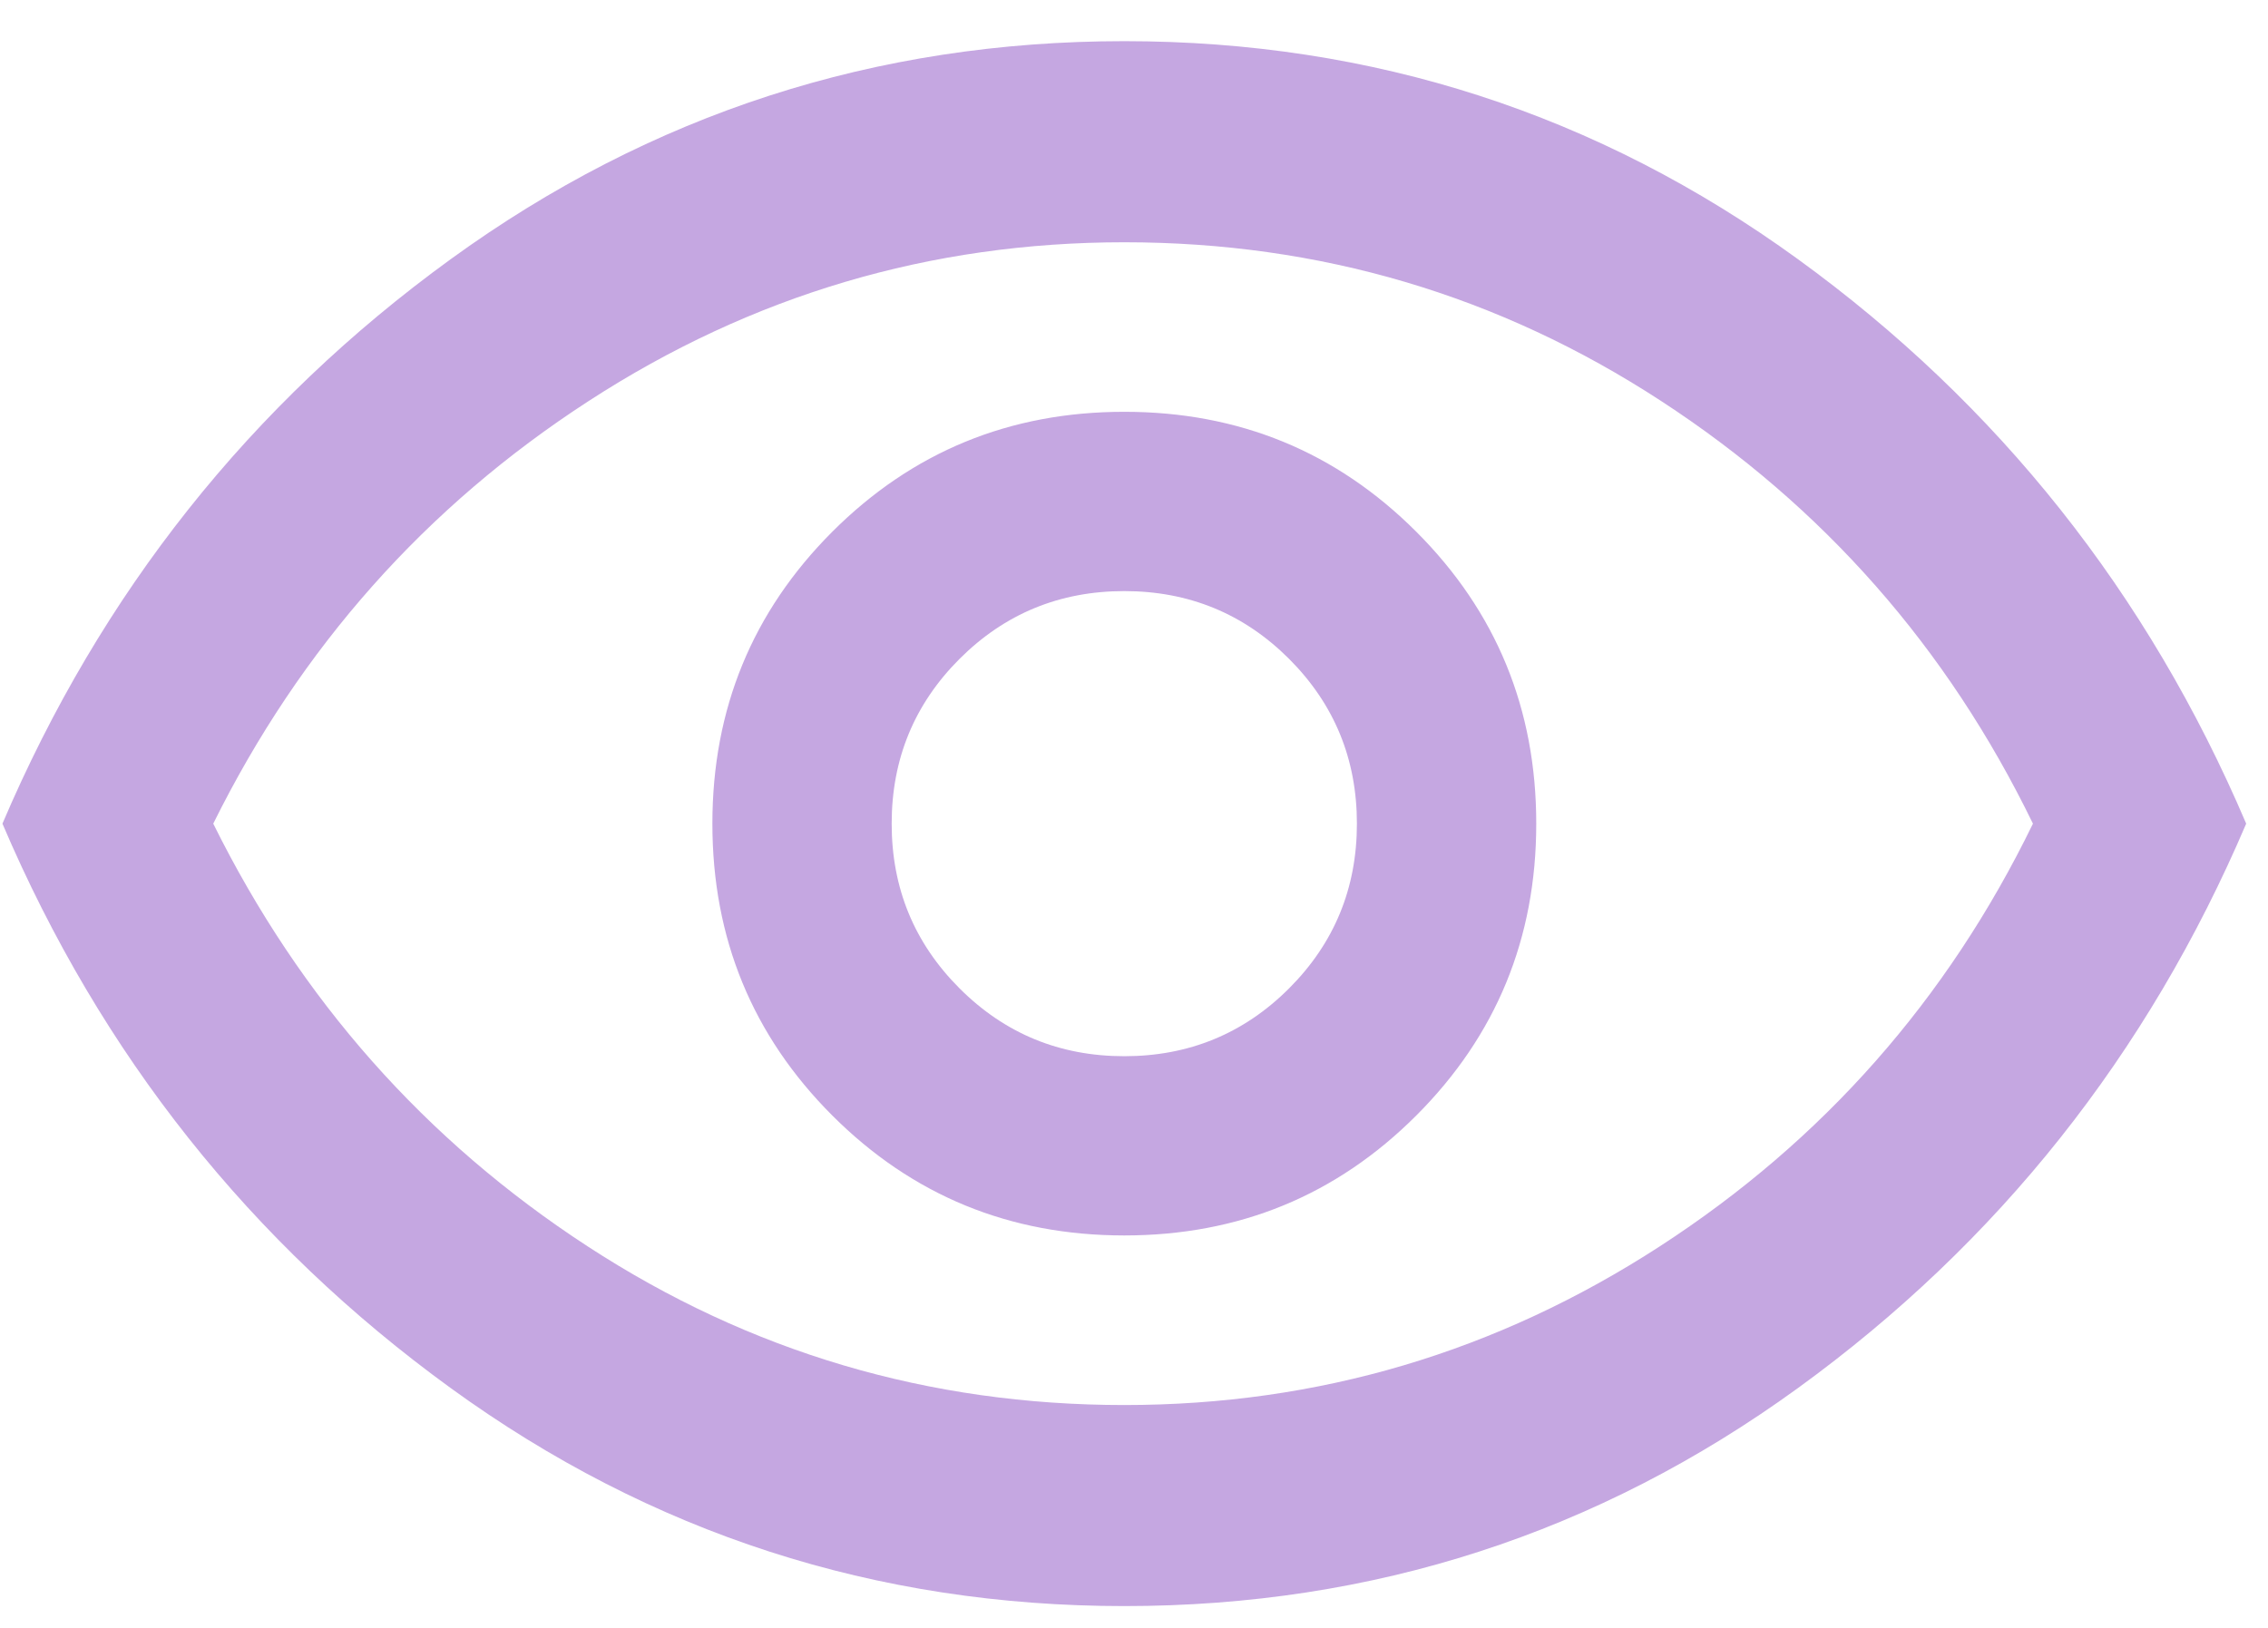 <svg width="39" height="28" viewBox="0 0 39 28" fill="none" xmlns="http://www.w3.org/2000/svg">
  <path d="M19.333 21.25C21.305 21.25 22.979 20.562 24.354 19.187C25.729 17.812 26.417 16.139 26.417 14.167C26.417 12.194 25.729 10.521 24.354 9.146C22.979 7.771 21.305 7.083 19.333 7.083C17.361 7.083 15.688 7.771 14.312 9.146C12.938 10.521 12.25 12.194 12.25 14.167C12.25 16.139 12.938 17.812 14.312 19.187C15.688 20.562 17.361 21.25 19.333 21.25ZM19.333 18.167C18.222 18.167 17.278 17.778 16.5 17C15.722 16.222 15.333 15.278 15.333 14.167C15.333 13.056 15.722 12.111 16.5 11.333C17.278 10.556 18.222 10.167 19.333 10.167C20.444 10.167 21.389 10.556 22.167 11.333C22.944 12.111 23.333 13.056 23.333 14.167C23.333 15.278 22.944 16.222 22.167 17C21.389 17.778 20.444 18.167 19.333 18.167ZM19.333 27.625C15.056 27.625 11.194 26.375 7.75 23.875C4.306 21.375 1.736 18.139 0.042 14.167C1.736 10.194 4.306 6.958 7.75 4.458C11.194 1.958 15.056 0.708 19.333 0.708C23.611 0.708 27.472 1.958 30.917 4.458C34.361 6.958 36.931 10.194 38.625 14.167C36.931 18.139 34.361 21.375 30.917 23.875C27.472 26.375 23.611 27.625 19.333 27.625ZM19.333 24.167C22.667 24.167 25.736 23.257 28.542 21.437C31.347 19.618 33.486 17.194 34.958 14.167C33.486 11.139 31.354 8.715 28.562 6.896C25.771 5.076 22.694 4.167 19.333 4.167C16 4.167 12.931 5.076 10.125 6.896C7.319 8.715 5.167 11.139 3.667 14.167C5.167 17.194 7.312 19.618 10.104 21.437C12.896 23.257 15.972 24.167 19.333 24.167Z" fill="#C5A7E1"/>
</svg>
